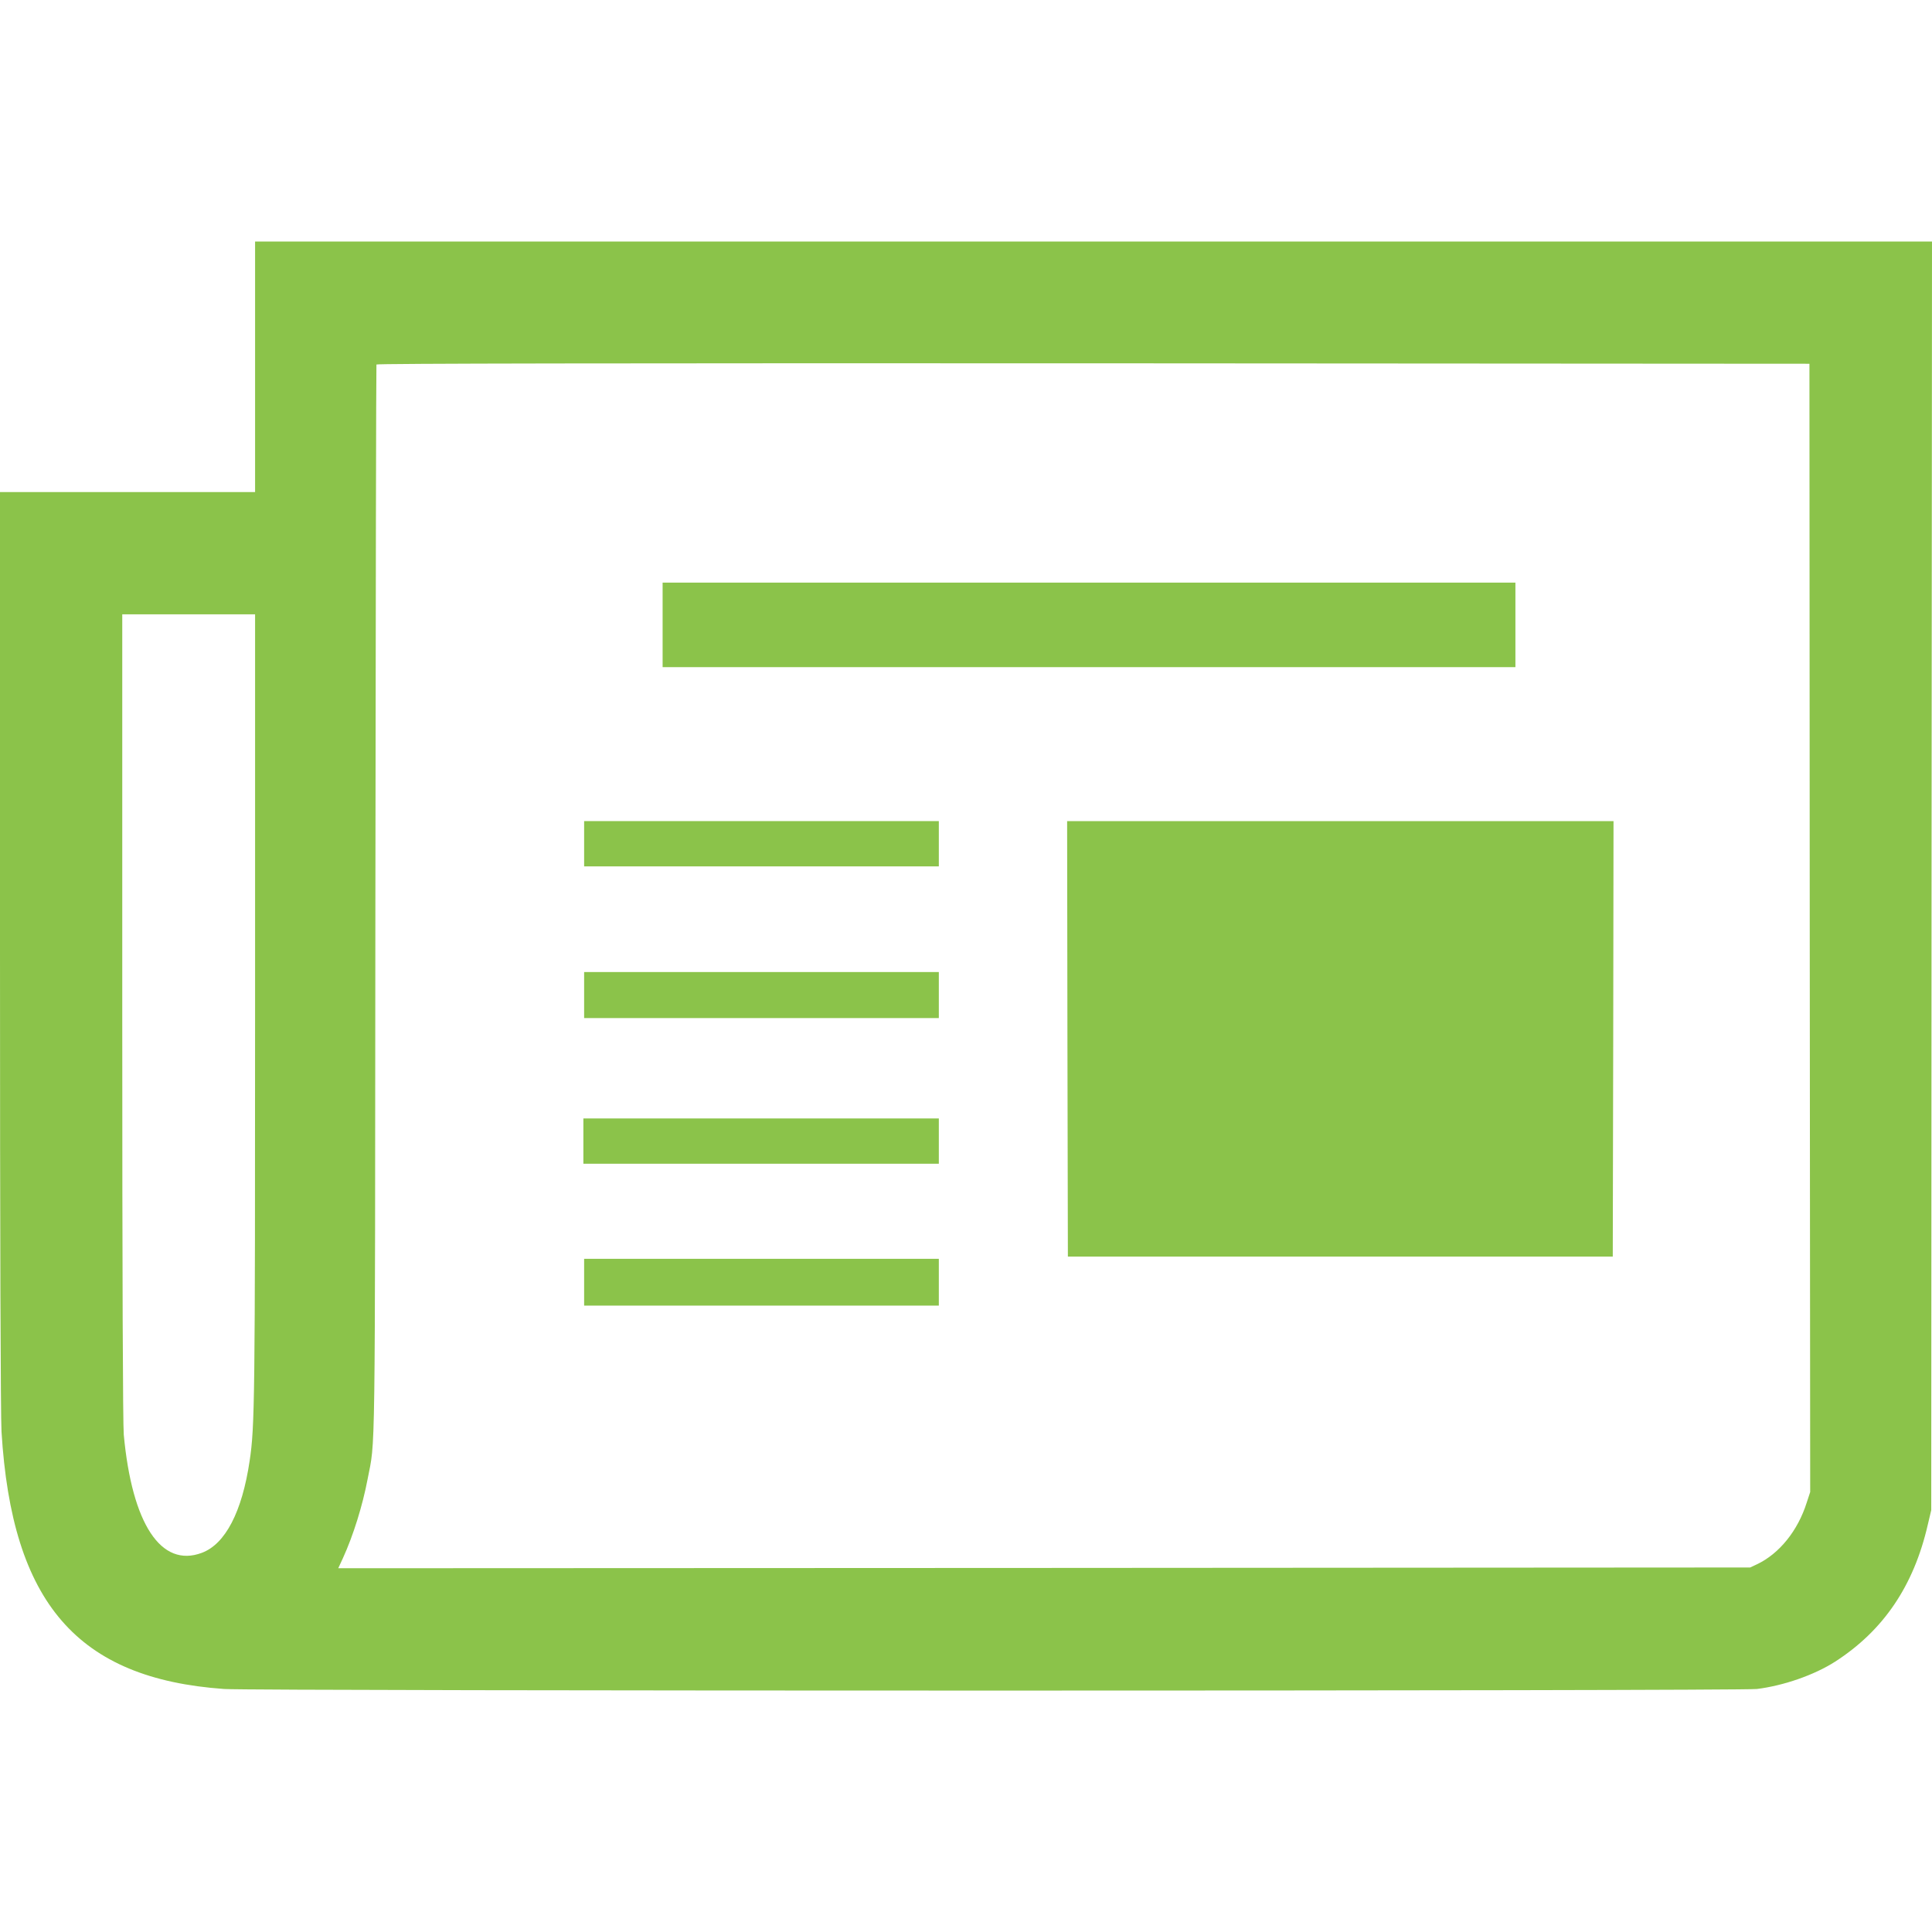 <?xml version="1.0" standalone="no"?>
<!DOCTYPE svg PUBLIC "-//W3C//DTD SVG 20010904//EN"
 "http://www.w3.org/TR/2001/REC-SVG-20010904/DTD/svg10.dtd">
<svg version="1.0" xmlns="http://www.w3.org/2000/svg"
 width="1280pt" height="1280pt" viewBox="0 0 1280 1280"
 preserveAspectRatio="xMidYMid meet">
<g transform="translate(0,1280) scale(0.1,-0.1)"
fill="#8bc34a" stroke="none">
<path d="M1690 10370 l0 -830 -845 0 -845 0 0 -3027 c0 -1952 4 -3088 10
-3198 69 -1135 502 -1636 1475 -1705 198 -14 10041 -14 10155 0 177 22 381 93
518 181 320 206 521 502 614 907 l23 97 2 4203 3 4202 -5555 0 -5555 0 0 -830z
m10300 -3717 l3 -3738 -23 -70 c-59 -187 -182 -339 -330 -409 l-45 -21 -4677
-3 -4677 -2 31 67 c69 151 130 348 163 521 53 276 49 3 52 3837 2 1947 5 3545
7 3550 2 7 1592 9 4749 8 l4745 -3 2 -3737z m-10300 -525 c0 -2606 -2 -2780
-36 -3006 -50 -338 -161 -552 -317 -610 -270 -101 -462 191 -517 783 -6 71
-10 1044 -10 2773 l0 2662 440 0 440 0 0 -2602z"/>
<path d="M4390 8660 l0 -280 2825 0 2825 0 0 280 0 280 -2825 0 -2825 0 0
-280z"/>
<path d="M3870 7210 l0 -150 1175 0 1175 0 0 150 0 150 -1175 0 -1175 0 0
-150z"/>
<path d="M7072 5918 l3 -1443 1805 0 1805 0 3 1443 2 1442 -1810 0 -1810 0 2
-1442z"/>
<path d="M3870 6208 l0 -153 1175 0 1175 0 0 153 0 152 -1175 0 -1175 0 0
-152z"/>
<path d="M3865 5240 l0 -150 1178 0 1177 0 0 150 0 150 -1177 0 -1178 0 0
-150z"/>
<path d="M3870 4305 l0 -155 1175 0 1175 0 0 155 0 155 -1175 0 -1175 0 0
-155z"/>
</g>
</svg>
